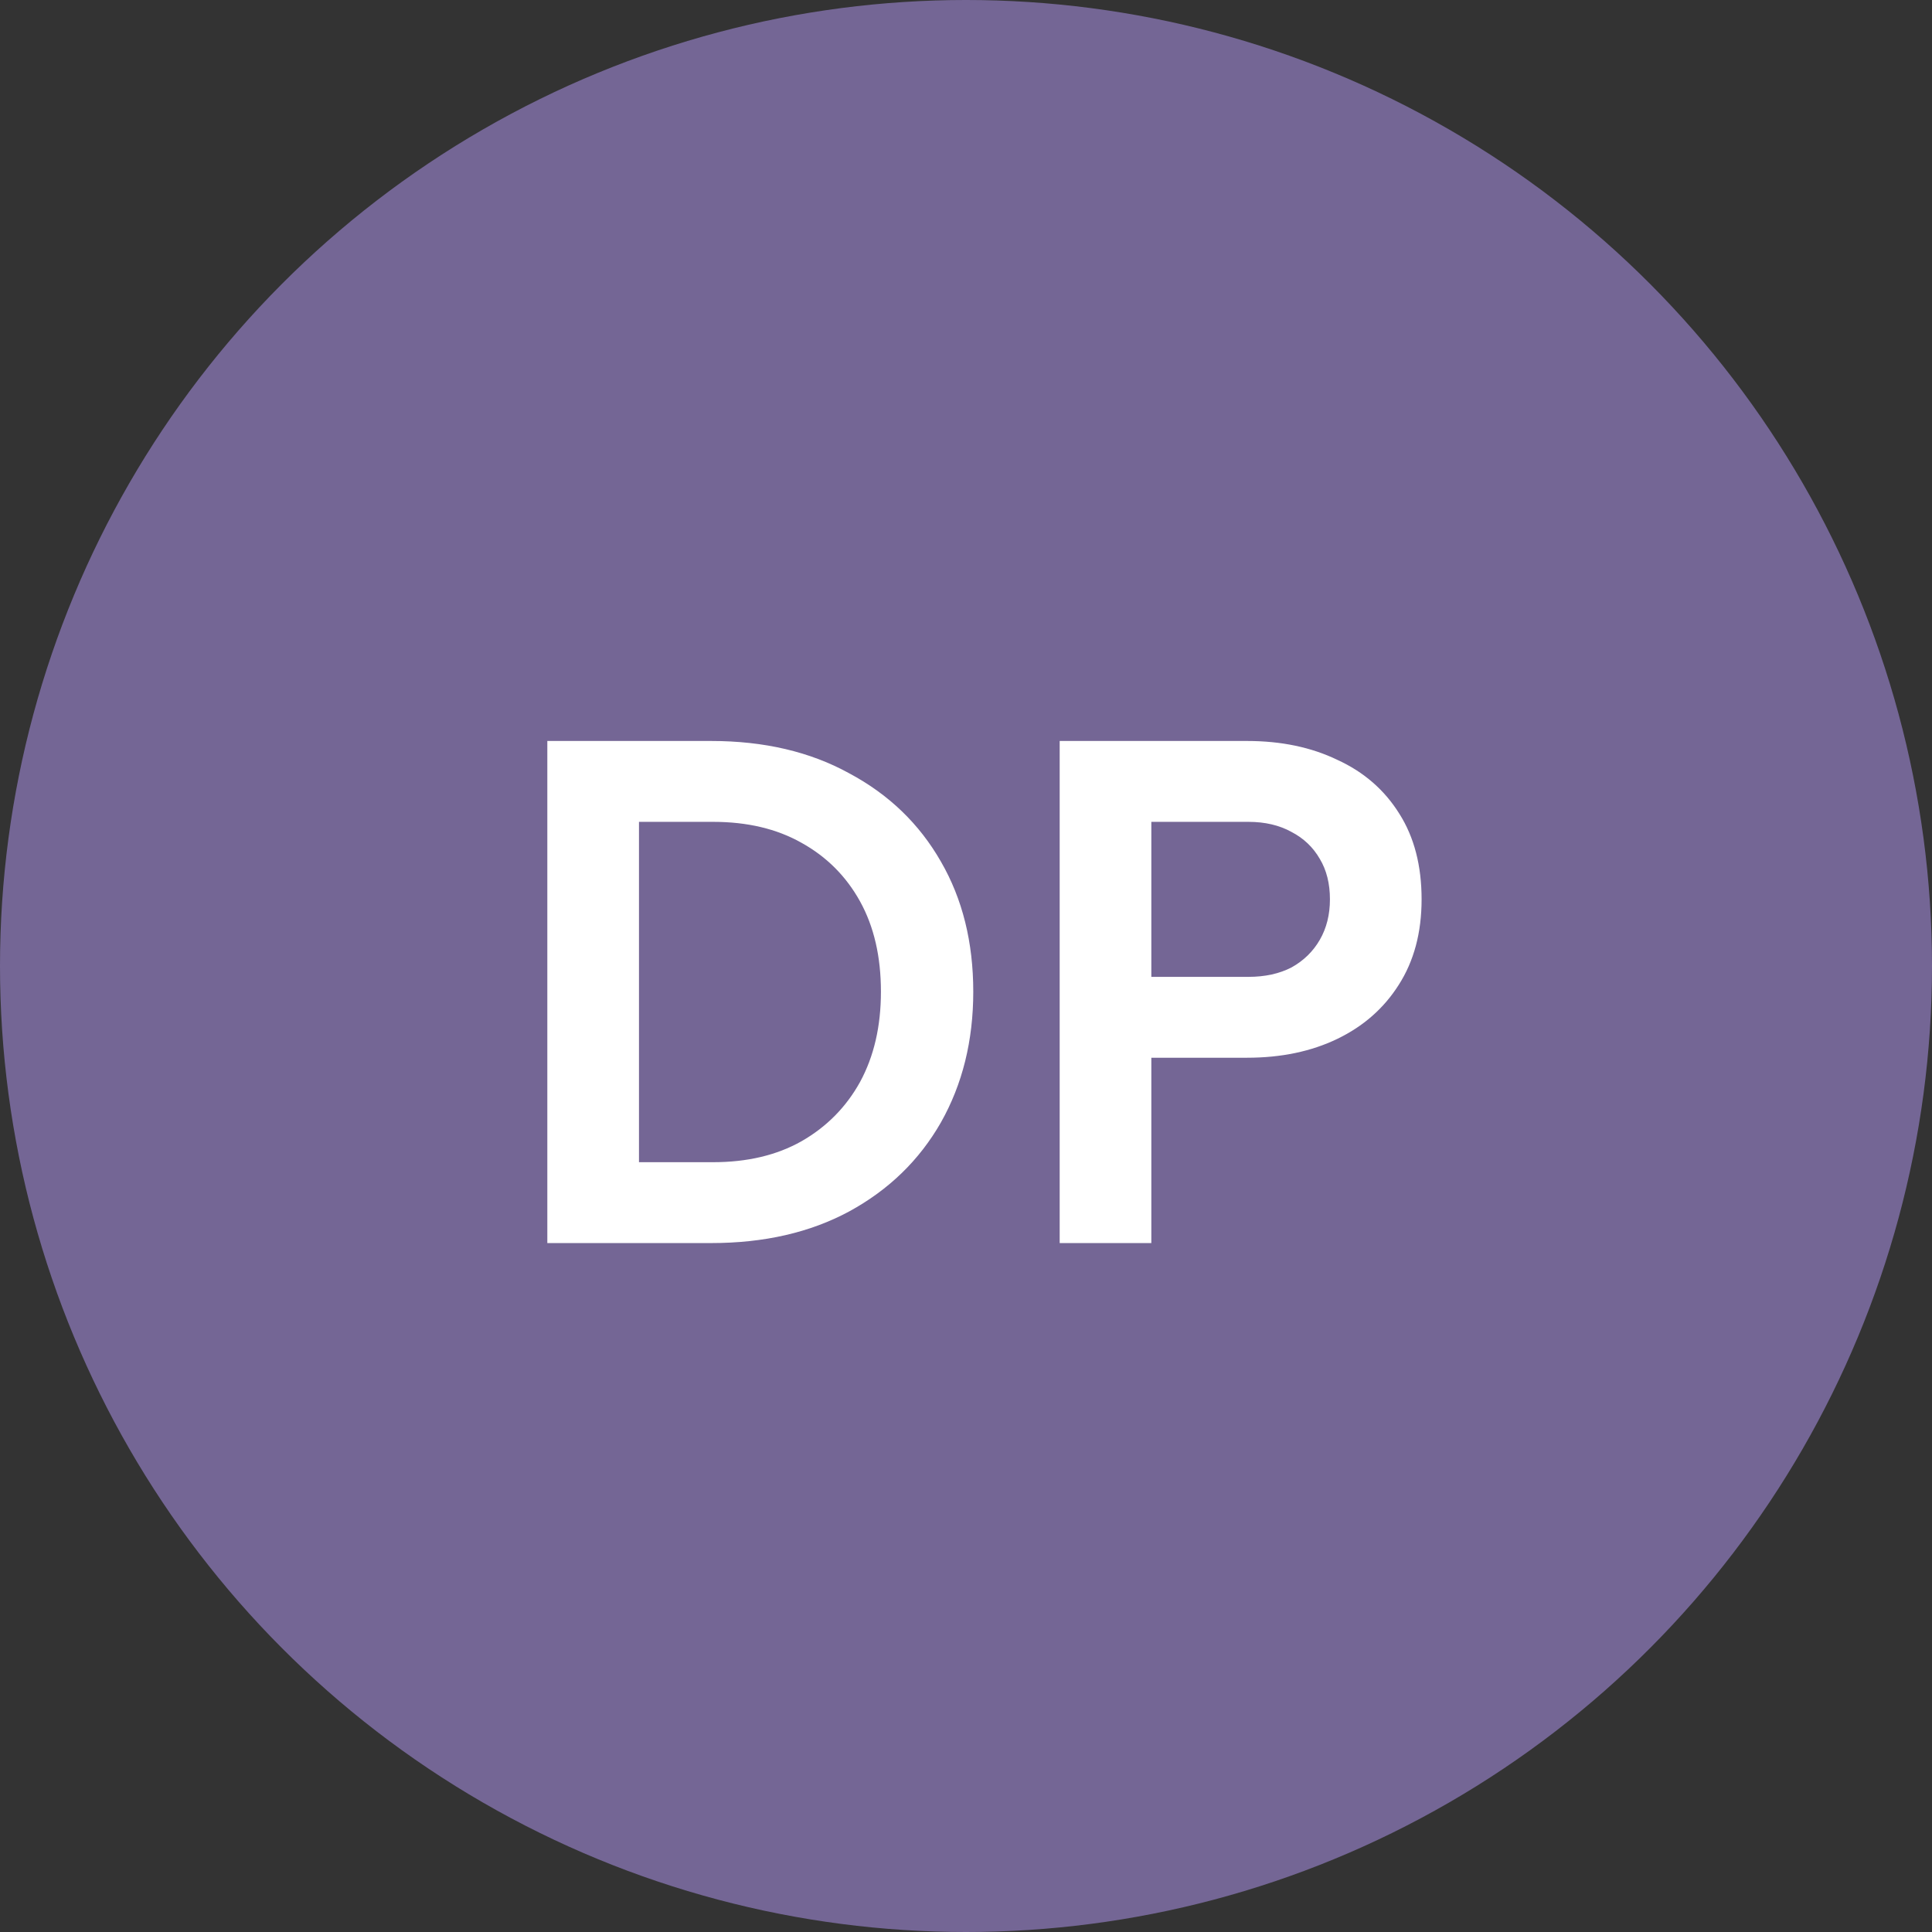 <svg width="129" height="129" viewBox="0 0 129 129" fill="none" xmlns="http://www.w3.org/2000/svg">
<rect x="0" y="0" width="129" height="129" fill="#333333" stroke="none"/>
<circle cx="64.5" cy="64.5" r="64.5" fill="#746695"/>
<path d="M36.545 83V49.475H47.48C51.02 49.475 54.095 50.195 56.705 51.635C59.345 53.045 61.385 55.01 62.825 57.53C64.265 60.02 64.985 62.915 64.985 66.215C64.985 69.485 64.265 72.395 62.825 74.945C61.385 77.465 59.345 79.445 56.705 80.885C54.095 82.295 51.02 83 47.48 83H36.545ZM42.665 77.6H47.615C49.895 77.6 51.86 77.135 53.51 76.205C55.19 75.245 56.495 73.925 57.425 72.245C58.355 70.535 58.82 68.525 58.82 66.215C58.82 63.875 58.355 61.865 57.425 60.185C56.495 58.505 55.19 57.2 53.51 56.27C51.86 55.34 49.895 54.875 47.615 54.875H42.665V77.6ZM70.755 83V49.475H83.265C85.545 49.475 87.555 49.895 89.295 50.735C91.065 51.545 92.445 52.745 93.435 54.335C94.425 55.895 94.92 57.8 94.92 60.05C94.92 62.27 94.41 64.175 93.39 65.765C92.4 67.325 91.035 68.525 89.295 69.365C87.555 70.205 85.545 70.625 83.265 70.625H76.875V83H70.755ZM76.875 65.225H83.355C84.465 65.225 85.425 65.015 86.235 64.595C87.045 64.145 87.675 63.53 88.125 62.75C88.575 61.97 88.8 61.07 88.8 60.05C88.8 59 88.575 58.1 88.125 57.35C87.675 56.57 87.045 55.97 86.235 55.55C85.425 55.1 84.465 54.875 83.355 54.875H76.875V65.225Z" fill="white"/>
</svg>
